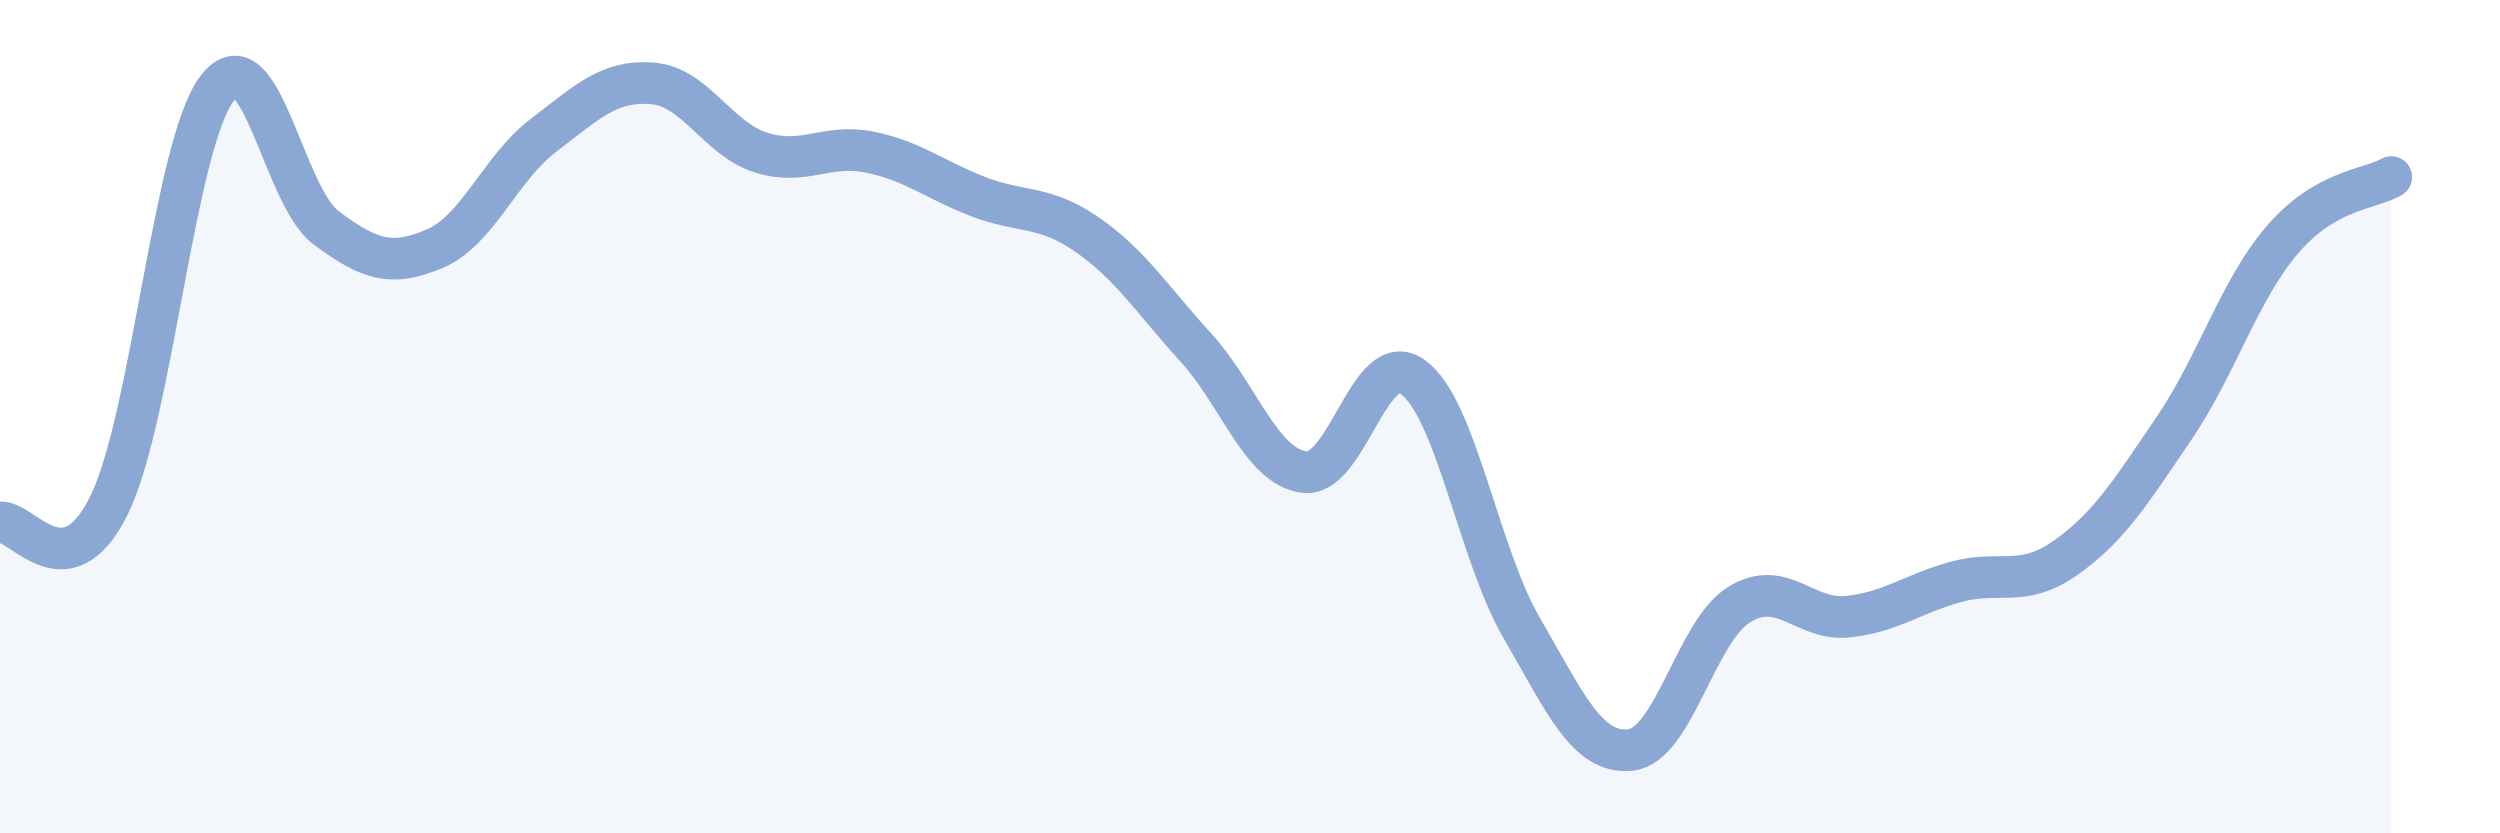 
    <svg width="60" height="20" viewBox="0 0 60 20" xmlns="http://www.w3.org/2000/svg">
      <path
        d="M 0,12.54 C 0.52,12.46 1.57,14.23 2.61,12.14 C 3.65,10.05 4.18,3.44 5.22,2.11 C 6.26,0.78 6.79,4.7 7.83,5.47 C 8.87,6.24 9.39,6.41 10.43,5.97 C 11.47,5.53 12,4.04 13.04,3.25 C 14.08,2.46 14.61,1.92 15.65,2 C 16.69,2.08 17.22,3.33 18.26,3.66 C 19.3,3.99 19.83,3.44 20.87,3.65 C 21.91,3.86 22.44,4.32 23.48,4.72 C 24.52,5.12 25.05,4.91 26.09,5.63 C 27.13,6.35 27.66,7.2 28.7,8.34 C 29.74,9.48 30.26,11.19 31.3,11.33 C 32.34,11.47 32.87,8.3 33.91,9.05 C 34.95,9.8 35.48,13.28 36.52,15.07 C 37.56,16.86 38.09,18.11 39.13,18 C 40.17,17.89 40.7,15.15 41.74,14.51 C 42.78,13.87 43.31,14.91 44.35,14.8 C 45.39,14.69 45.92,14.24 46.96,13.96 C 48,13.68 48.53,14.12 49.57,13.39 C 50.61,12.66 51.13,11.82 52.17,10.29 C 53.21,8.76 53.74,6.96 54.78,5.75 C 55.82,4.54 56.87,4.55 57.39,4.25L57.39 20L0 20Z"
        fill="#8ba7d3"
        opacity="0.1"
        stroke-linecap="round"
        stroke-linejoin="round"
      />
      <path
        d="M 0,12.54 C 0.52,12.46 1.57,14.23 2.61,12.14 C 3.65,10.05 4.18,3.44 5.22,2.11 C 6.26,0.78 6.79,4.7 7.83,5.47 C 8.87,6.24 9.39,6.41 10.43,5.97 C 11.47,5.53 12,4.04 13.04,3.25 C 14.08,2.46 14.61,1.92 15.65,2 C 16.69,2.08 17.22,3.33 18.26,3.66 C 19.3,3.99 19.83,3.44 20.87,3.65 C 21.91,3.86 22.44,4.32 23.48,4.72 C 24.52,5.12 25.05,4.91 26.09,5.63 C 27.13,6.35 27.66,7.2 28.7,8.34 C 29.74,9.48 30.26,11.19 31.3,11.33 C 32.34,11.47 32.87,8.3 33.91,9.05 C 34.95,9.8 35.48,13.28 36.52,15.07 C 37.56,16.86 38.09,18.11 39.13,18 C 40.17,17.89 40.7,15.15 41.74,14.51 C 42.78,13.87 43.31,14.91 44.35,14.8 C 45.39,14.69 45.92,14.24 46.96,13.96 C 48,13.68 48.53,14.12 49.57,13.39 C 50.61,12.66 51.13,11.82 52.17,10.29 C 53.21,8.76 53.74,6.96 54.78,5.75 C 55.82,4.54 56.87,4.55 57.39,4.25"
        stroke="#8ba7d3"
        stroke-width="1"
        fill="none"
        stroke-linecap="round"
        stroke-linejoin="round"
      />
    </svg>
  